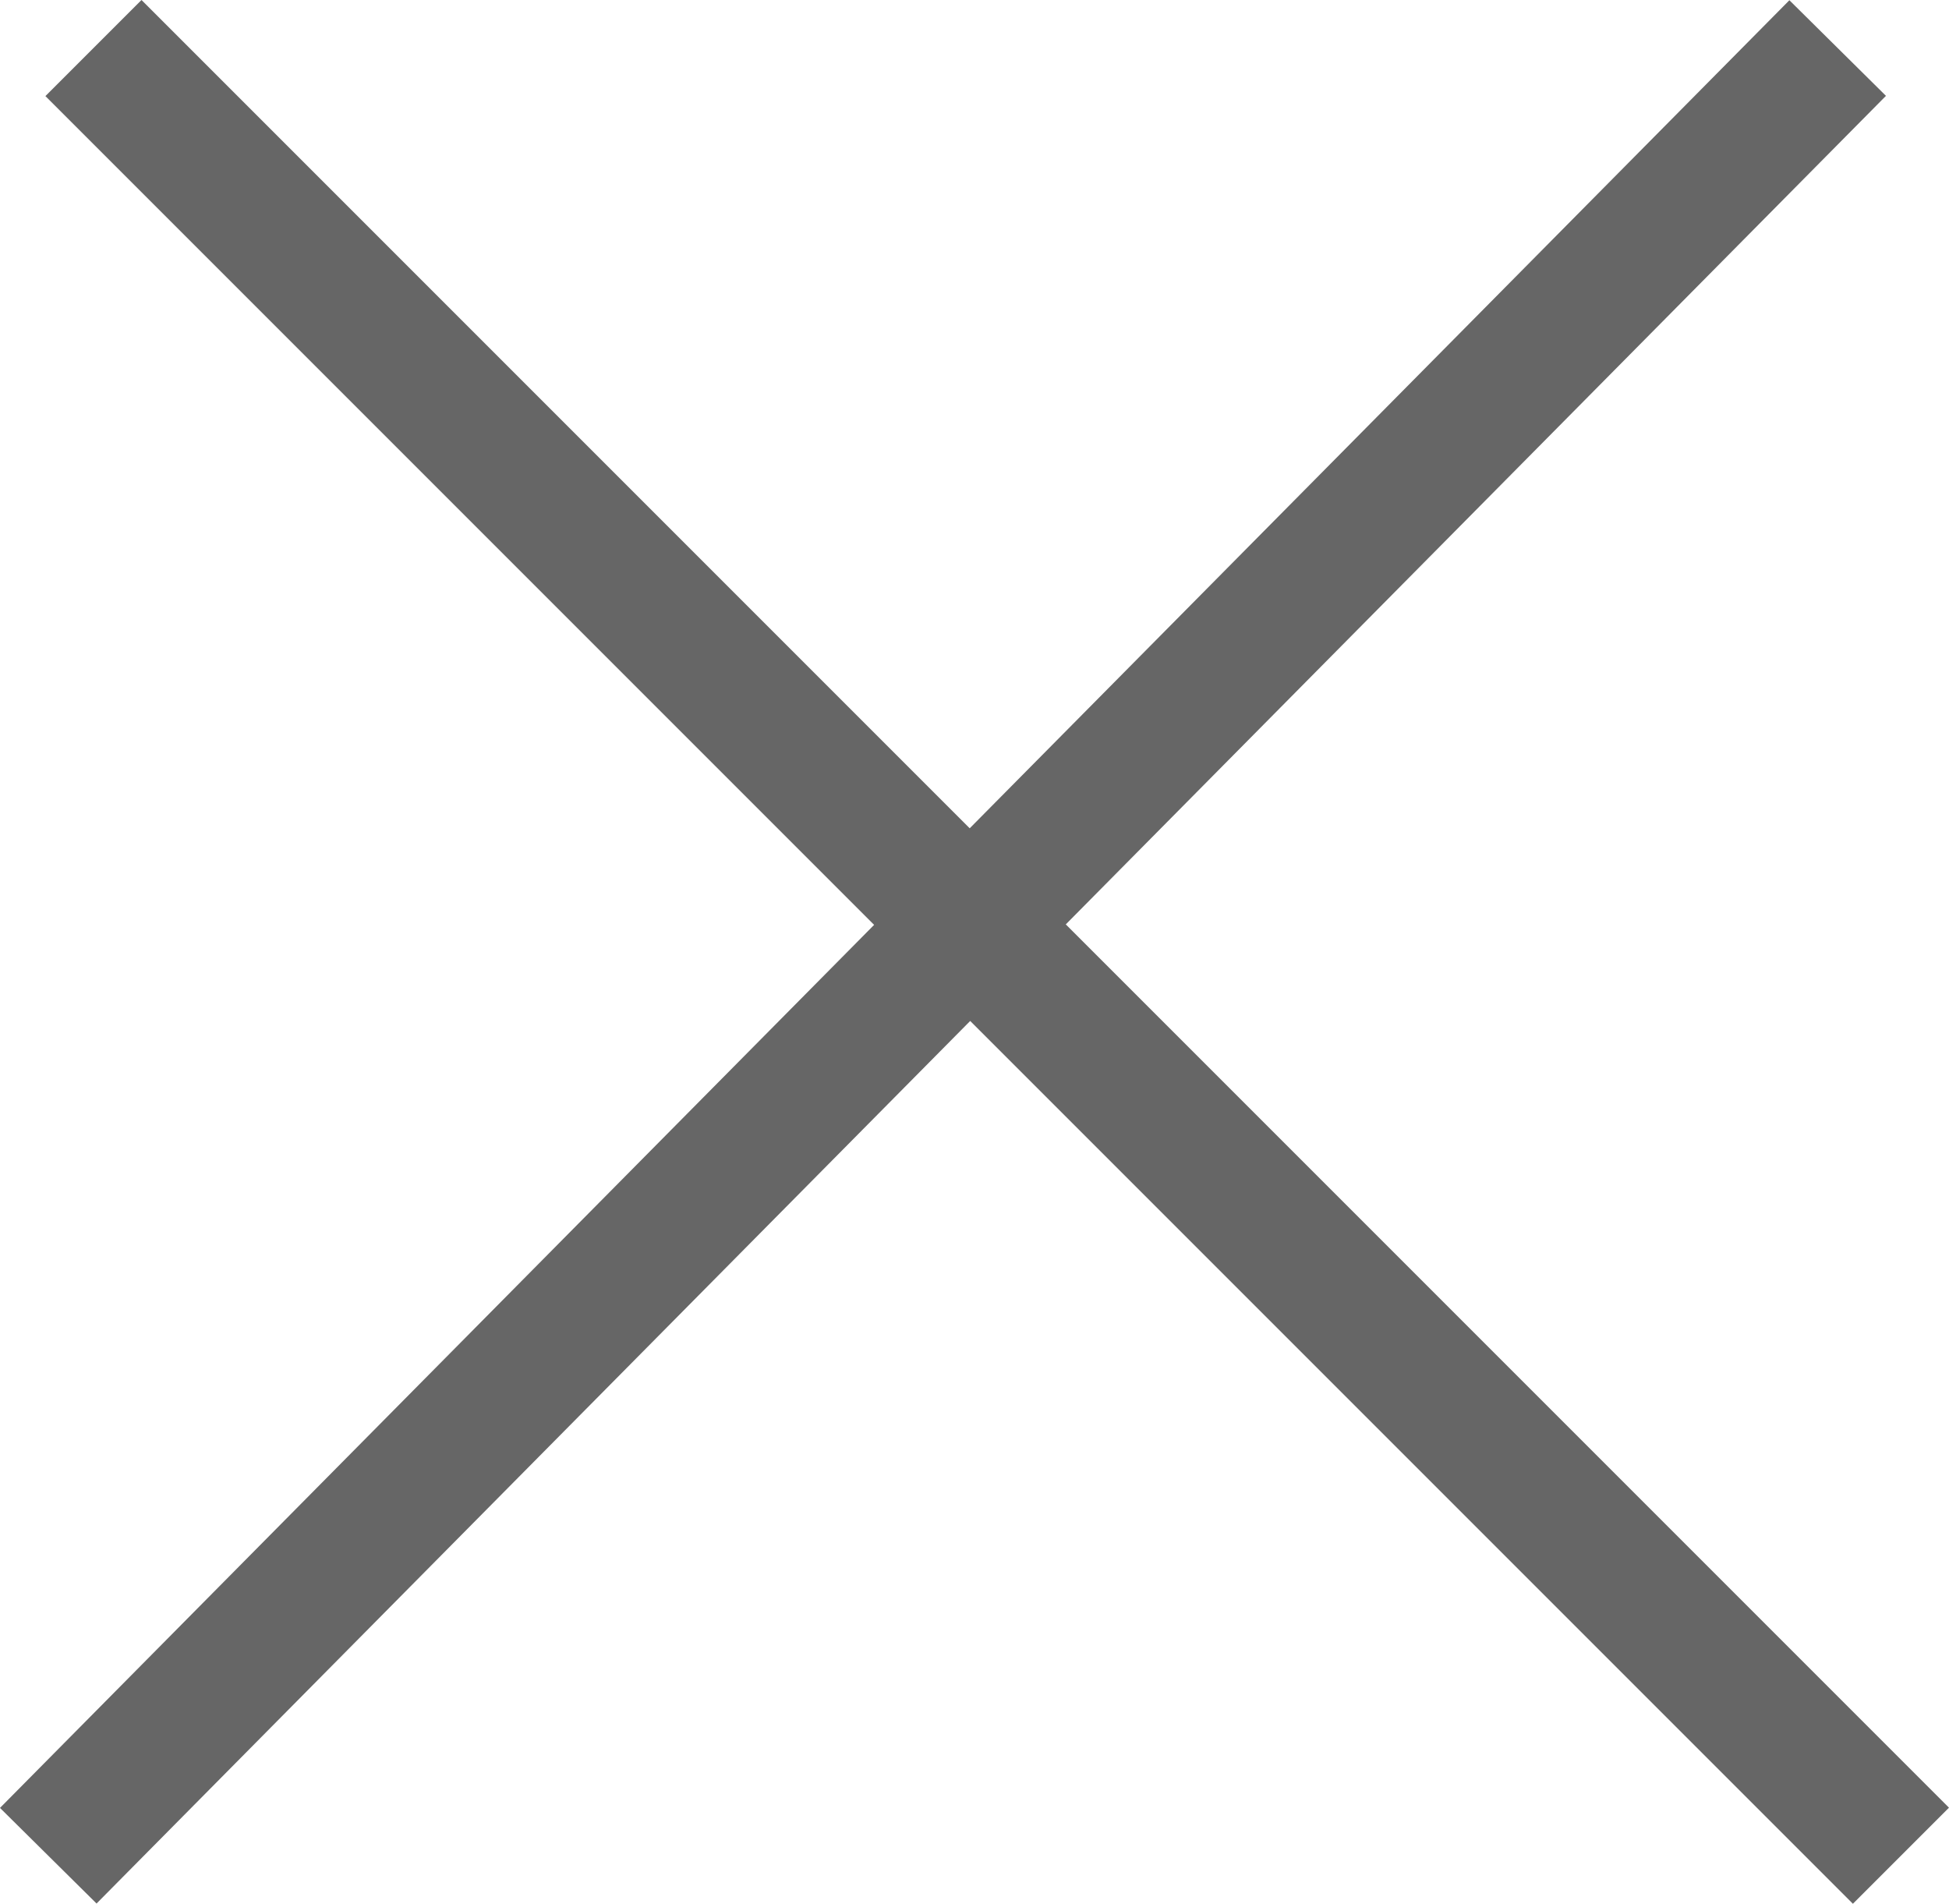 <svg xmlns="http://www.w3.org/2000/svg" width="57.371" height="56.033" viewBox="0 0 57.371 56.033">
  <g id="icon04" transform="translate(-1125.579 -940.827)">
    <line id="線_8" data-name="線 8" x2="53.205" y2="53.205" transform="translate(1128.33 942.241)" fill="none" stroke="#666" stroke-width="4"/>
    <line id="線_9" data-name="線 9" x1="52.673" y2="53.205" transform="translate(1127 942.241)" fill="none" stroke="#666" stroke-width="4"/>
  </g>
</svg>
